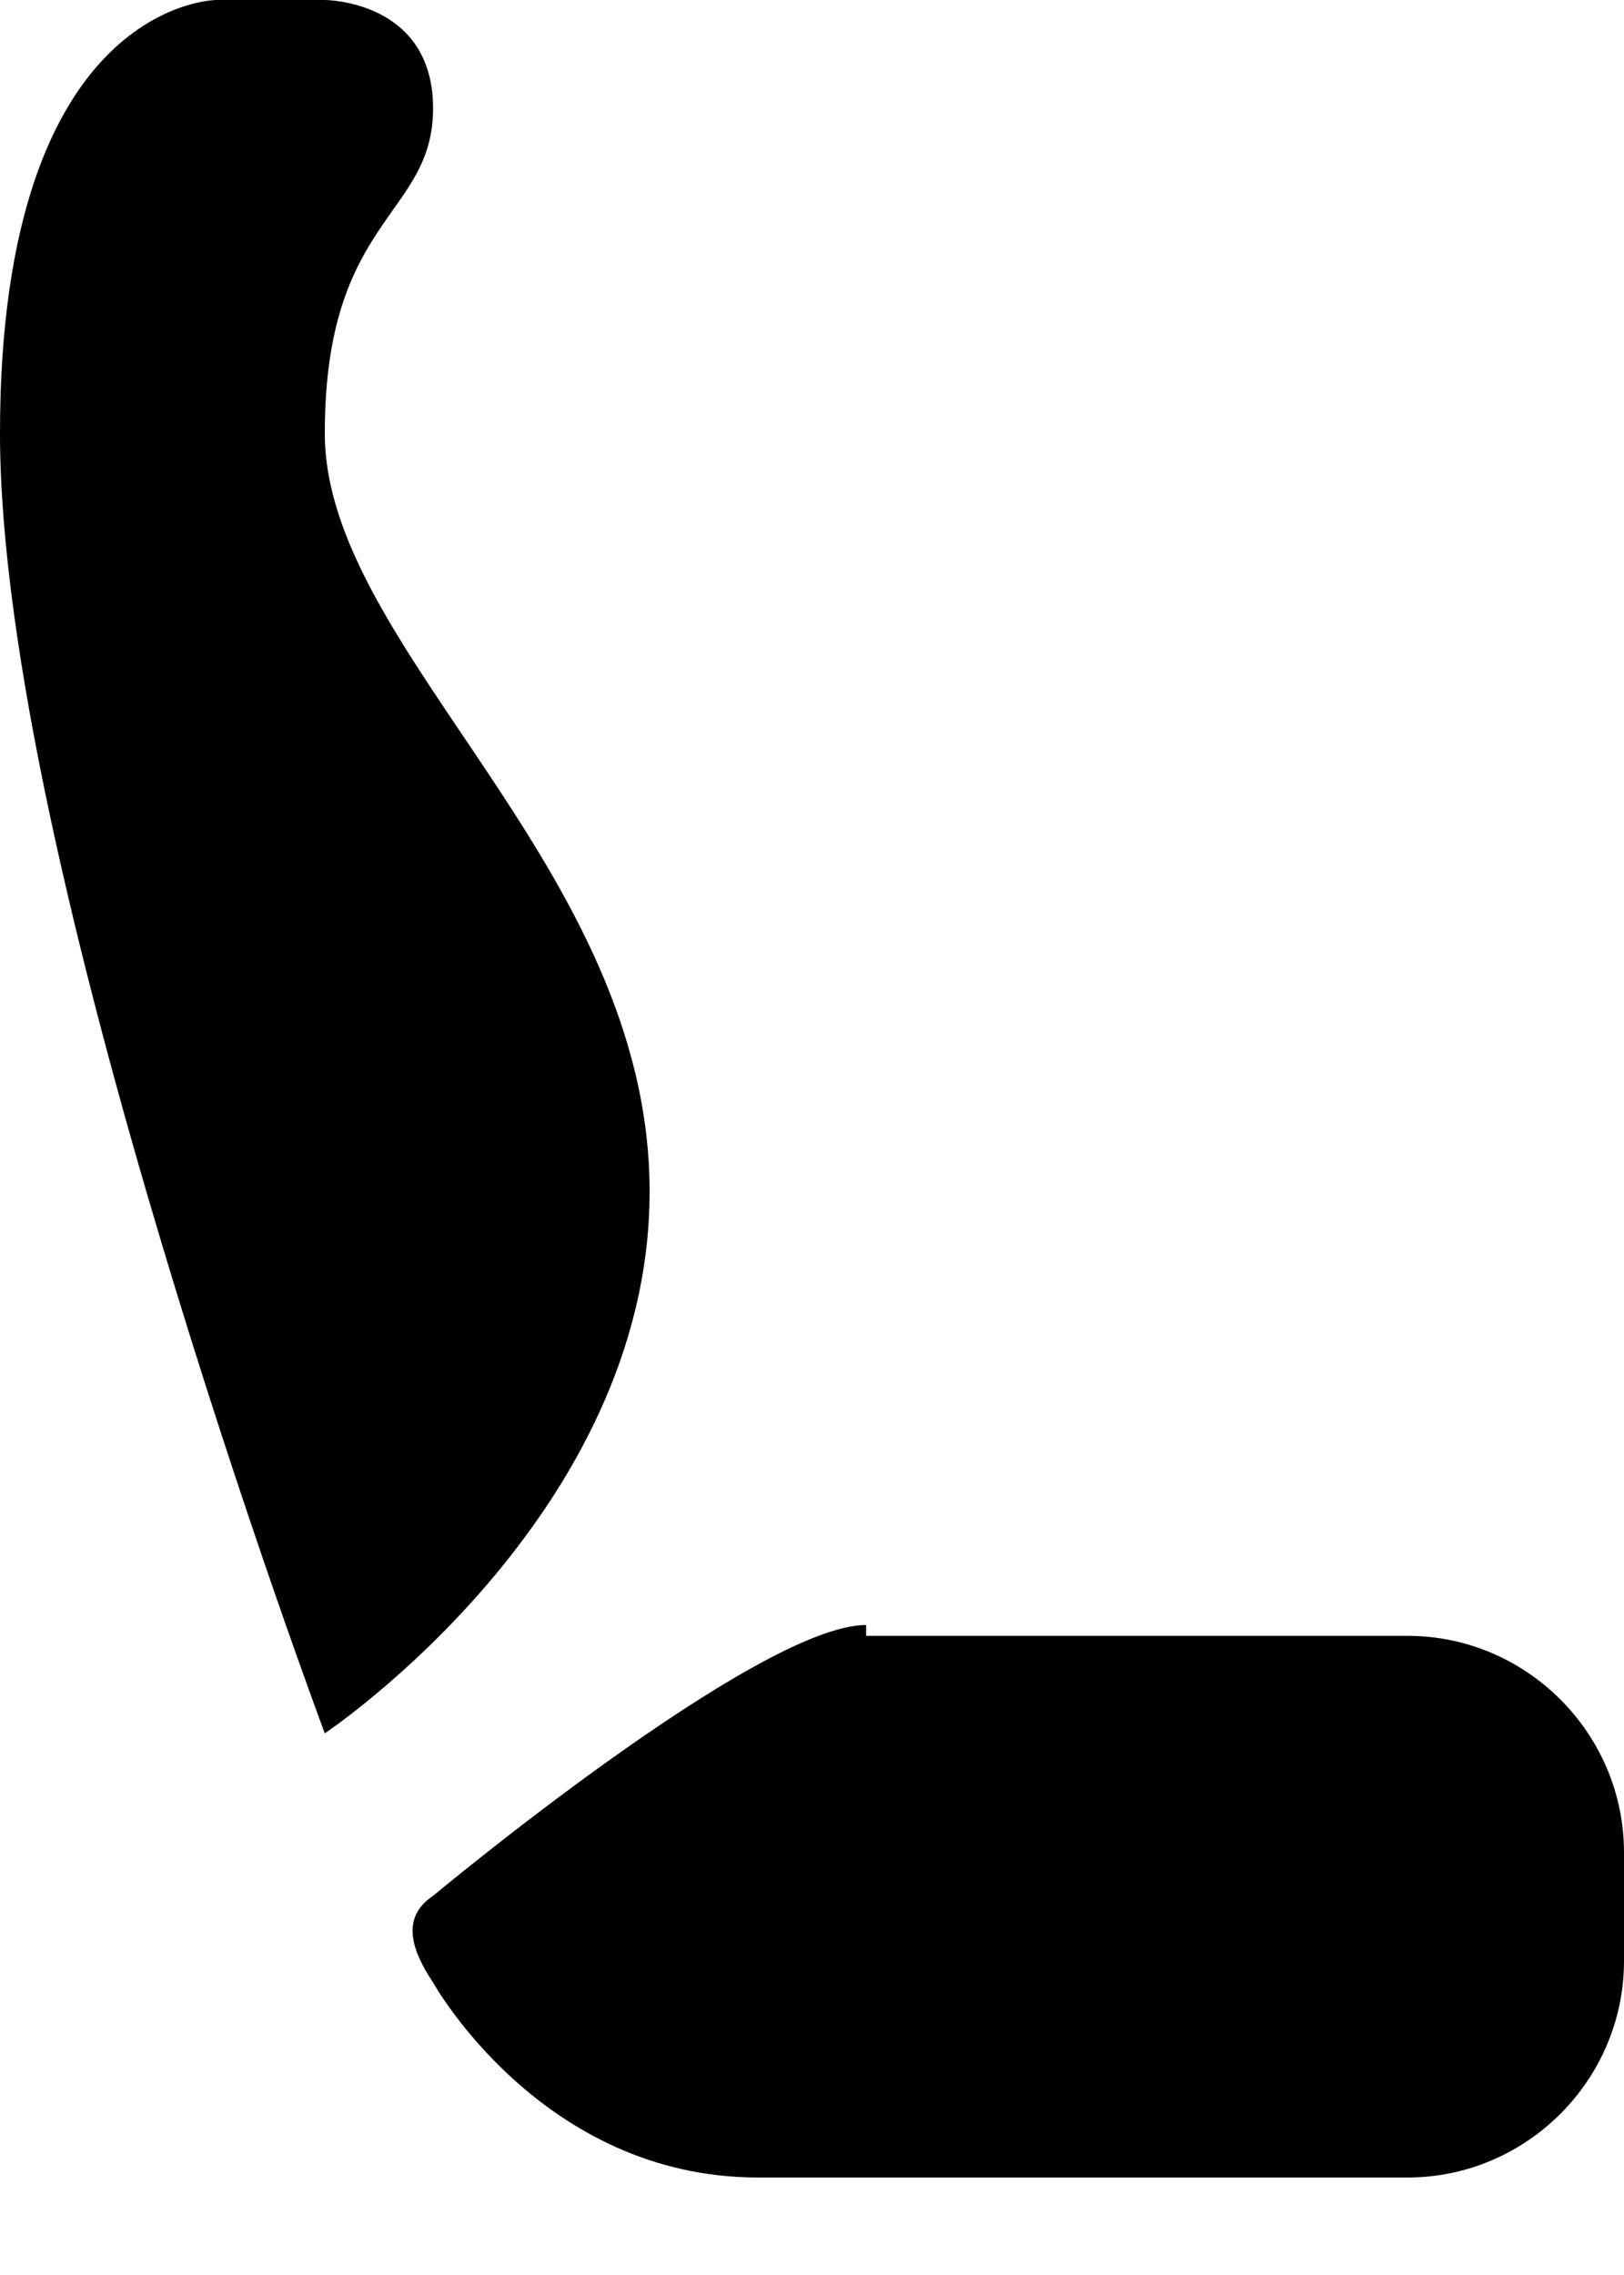 <?xml version="1.0" encoding="UTF-8"?>
<svg xmlns="http://www.w3.org/2000/svg" width="15" height="21" viewBox="0 0 15 21" fill="none">
  <path d="M3 16C3 16 0 8 0 4C0 0 2 0 2 0H3C3 0 4 0 4 1C4 2 3 2 3 4C3 6 6 8 6 11C6 14 3 16 3 16ZM8 15C7 15 4 17.5 4 17.5C3.7 17.7 3.8 18 4 18.3C4 18.3 5 20.1 7 20.1H13C14.1 20.1 15 19.2 15 18.1V17.1C15 16 14.1 15.1 13 15.1H8V15Z" fill="black"></path>
</svg>

